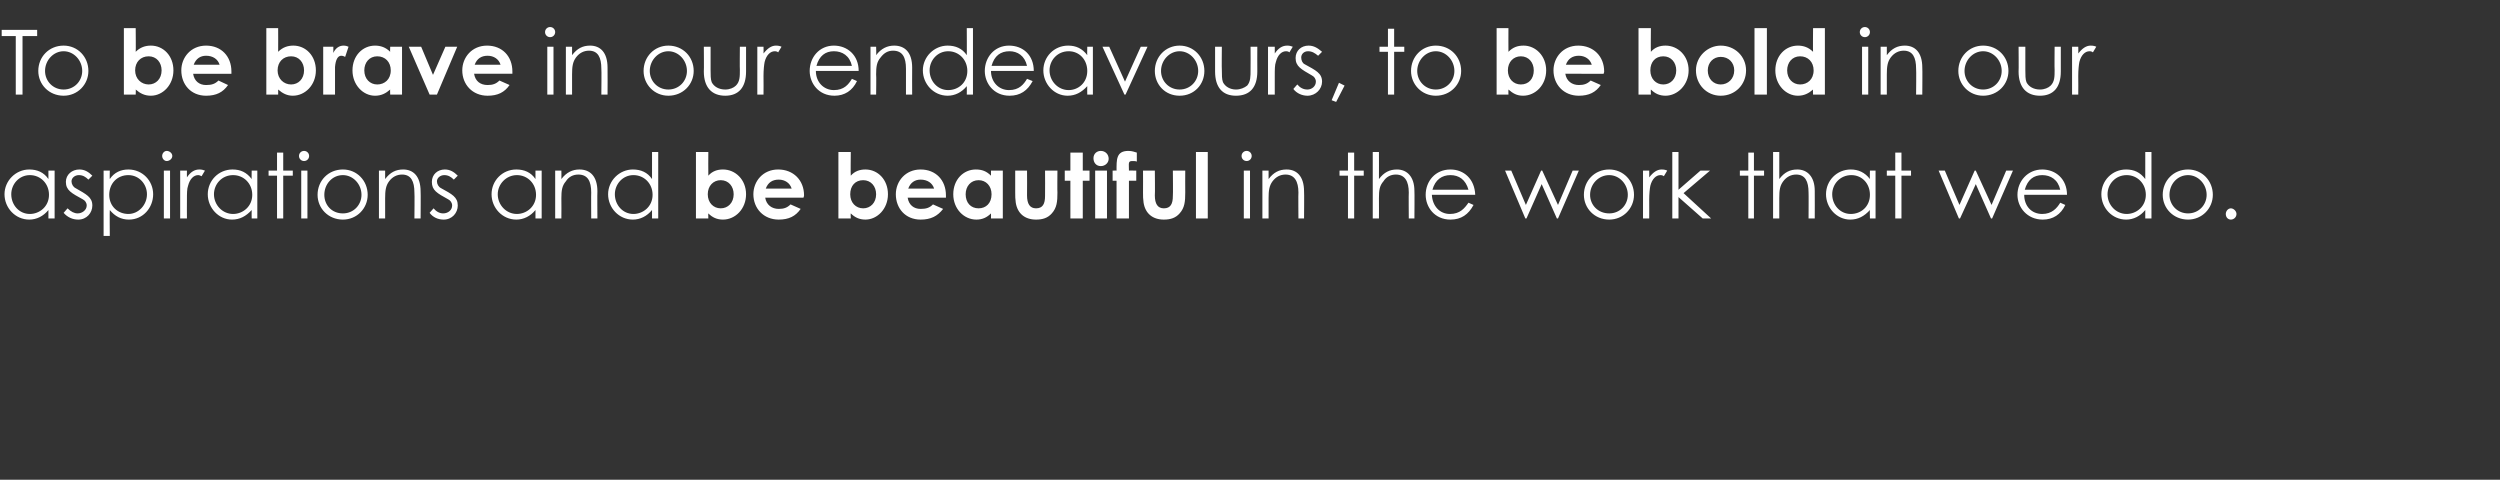 <?xml version="1.0" standalone="no"?><!DOCTYPE svg PUBLIC "-//W3C//DTD SVG 1.1//EN" "http://www.w3.org/Graphics/SVG/1.1/DTD/svg11.dtd"><svg xmlns="http://www.w3.org/2000/svg" version="1.1" width="444px" height="85.2px" viewBox="0 -5 444 85.2" style="top:-5px"><rect x="0" y="-5" width="444" height="85.2" fill="#333333" stroke="none"/><desc>To be brave in our endeavours, to be bold in our aspirations and be beautiful in the work that we do</desc><defs/><g id="Polygon53647"><path d="m8.6 25.3h1.1v8.5H8.6v-1.5C7.7 33.4 6.5 34 5.2 34c-2.5 0-4.4-2.1-4.4-4.5c0-2.4 2-4.4 4.4-4.4c1.4 0 2.6.5 3.4 1.7v-1.5zM2 29.5C2 31.4 3.4 33 5.3 33c1.7 0 3.4-1.3 3.4-3.4c0-2-1.5-3.5-3.4-3.5c-1.9 0-3.3 1.6-3.3 3.4zM12 32c.6.6 1.2.9 1.8.9c.8 0 1.6-.6 1.6-1.4c0-.5-.3-.9-.7-1.1c-2-1.1-3-1.6-3-3.1c0-1.3 1.1-2.2 2.4-2.2c.9 0 1.6.4 2.3 1.1l-.7.7c-.5-.5-1-.8-1.7-.8c-.7 0-1.3.5-1.3 1.1c0 .5.3 1 .7 1.2c1.9 1.1 3 1.6 3 3.1c0 1.3-1 2.5-2.5 2.5c-1 0-1.9-.4-2.6-1.2l.7-.8zm7.5-5.2c.8-1.2 2-1.7 3.3-1.7c2.5 0 4.4 2 4.4 4.4c0 2.4-1.8 4.5-4.3 4.5c-1.4 0-2.5-.6-3.4-1.7c-.04.02 0 4.6 0 4.6h-1.1V25.3h1.1s-.04 1.53 0 1.5zm-.1 2.8c0 2.1 1.6 3.4 3.4 3.4c1.8 0 3.3-1.6 3.3-3.5c0-1.8-1.4-3.4-3.3-3.4c-2 0-3.4 1.5-3.4 3.5zm9.7-4.3h1.1v8.5h-1.1v-8.5zm1.5-2.6c0 .5-.5.9-1 .9c-.4 0-.8-.4-.8-.9c0-.5.4-.9.8-.9c.5 0 1 .4 1 .9zm2.6 3.8c.6-.9 1.3-1.4 2.2-1.4c.5 0 .7.1 1 .2l-.6 1c-.2-.1-.4-.2-.6-.2c-.8 0-1.5.7-1.8 1.9c-.2.5-.2 1.4-.2 2.5c-.02.04 0 3.3 0 3.3H32v-8.5h1.2s-.02 1.21 0 1.2zm11.5-1.2h1v8.5h-1s-.03-1.48 0-1.5c-1 1.1-2.1 1.7-3.5 1.7c-2.4 0-4.3-2.1-4.3-4.5c0-2.4 1.9-4.4 4.4-4.4c1.4 0 2.5.5 3.4 1.7c-.03.03 0-1.5 0-1.5zM38 29.5c0 1.9 1.5 3.5 3.4 3.5c1.7 0 3.4-1.3 3.4-3.4c0-2-1.5-3.5-3.4-3.5c-2 0-3.4 1.6-3.4 3.4zm11.2-7.4h1.1v3.2h1.7v.9h-1.7v7.6h-1.1v-7.6h-1.5v-.9h1.5v-3.2zm4.3 3.2h1.1v8.5h-1.1v-8.5zm1.4-2.6c0 .5-.4.9-.9.9c-.5 0-.9-.4-.9-.9c0-.5.4-.9.9-.9c.5 0 .9.4.9.9zm10.4 6.9c0 2.4-1.9 4.4-4.4 4.4c-2.6 0-4.5-2-4.5-4.4c0-2.5 1.9-4.5 4.5-4.5c2.5 0 4.4 2 4.4 4.5zm-7.7 0c0 1.8 1.3 3.3 3.3 3.3c1.9 0 3.3-1.5 3.3-3.3c0-1.9-1.5-3.5-3.3-3.5c-1.9 0-3.3 1.6-3.3 3.5zm10.8-2.8c.9-1.2 1.9-1.7 3.2-1.7c1.8 0 3.1 1.2 3.1 3.9c.04.01 0 4.8 0 4.8h-1.1s.05-4.65 0-4.6c0-2-.6-3.2-2.2-3.2c-.9 0-1.7.4-2.3 1.2c-.6.8-.7 1.7-.7 3v3.6h-1.1v-8.5h1.1v1.5zM77 32c.5.6 1.1.9 1.7.9c.9 0 1.6-.6 1.6-1.4c0-.5-.3-.9-.7-1.1c-2-1.1-2.9-1.6-2.9-3.1c0-1.3 1-2.2 2.3-2.2c.9 0 1.6.4 2.3 1.1l-.7.7c-.5-.5-1-.8-1.7-.8c-.7 0-1.3.5-1.3 1.1c0 .5.3 1 .7 1.2c2 1.1 3 1.6 3 3.1c0 1.3-1 2.5-2.5 2.5c-1 0-1.9-.4-2.5-1.2l.7-.8zm18.1-6.7h1.1v8.5h-1.1v-1.5c-.9 1.1-2.1 1.7-3.4 1.7c-2.5 0-4.4-2.1-4.4-4.5c0-2.4 1.9-4.4 4.4-4.4c1.4 0 2.6.5 3.4 1.7v-1.5zm-6.7 4.2c0 1.9 1.5 3.5 3.4 3.5c1.7 0 3.4-1.3 3.4-3.4c0-2-1.5-3.5-3.4-3.5c-1.9 0-3.4 1.6-3.4 3.4zm11.3-2.7c.9-1.2 2-1.7 3.2-1.7c1.9 0 3.2 1.2 3.2 3.9c-.04.01 0 4.8 0 4.8H105s-.03-4.65 0-4.6c0-2-.6-3.2-2.3-3.2c-.9 0-1.7.4-2.2 1.2c-.7.8-.8 1.7-.8 3c.03.01 0 3.6 0 3.6h-1.1v-8.5h1.1s.03 1.5 0 1.5zm16.1 5.5c-.9 1.1-2.1 1.7-3.4 1.7c-2.5 0-4.4-2.1-4.4-4.5c0-2.4 2-4.4 4.4-4.4c1.4 0 2.6.5 3.4 1.7V22h1.1v11.8h-1.1v-1.5zm-6.6-2.8c0 1.9 1.4 3.5 3.3 3.5c1.7 0 3.4-1.3 3.4-3.4c0-2-1.5-3.5-3.4-3.5c-1.9 0-3.3 1.6-3.3 3.4zm16.6 4.3h-2.2V22h2.2s-.03 4.21 0 4.2c.7-.8 1.6-1.1 2.6-1.1c2.2 0 4.1 1.8 4.1 4.4c0 2.6-1.9 4.5-4.1 4.5c-1.1 0-1.9-.4-2.6-1.1c-.03-.02 0 .9 0 .9zm-.1-4.3c0 1.5 1 2.5 2.3 2.5c1.3 0 2.3-1 2.3-2.5c0-1.4-.9-2.5-2.3-2.5c-1.3 0-2.3 1-2.3 2.5zm16.5 2.6c-.9 1.3-2.1 1.9-3.9 1.9c-2.7 0-4.5-2-4.5-4.5c0-2.3 1.7-4.4 4.4-4.4c2.7 0 4.6 1.9 4.6 4.6c0 .2-.1.3-.1.4h-6.8c.2 1.3 1.2 2 2.4 2c.9 0 1.5-.2 2.1-.8l1.8.8zm-1.6-3.6c-.3-1-1.2-1.6-2.3-1.6c-1.1 0-1.9.5-2.3 1.6h4.6zm10.5 5.3h-2.2V22h2.2s-.05 4.21 0 4.2c.7-.8 1.6-1.1 2.6-1.1c2.2 0 4 1.8 4 4.4c0 2.6-1.9 4.5-4 4.5c-1.1 0-1.9-.4-2.6-1.1c-.05-.02 0 .9 0 .9zm-.1-4.3c0 1.5 1 2.5 2.3 2.5c1.3 0 2.3-1 2.3-2.5c0-1.4-.9-2.5-2.3-2.5c-1.4 0-2.3 1-2.3 2.5zm16.5 2.6c-1 1.3-2.2 1.9-4 1.9c-2.7 0-4.4-2-4.4-4.5c0-2.3 1.7-4.4 4.4-4.4c2.7 0 4.5 1.9 4.5 4.6v.4h-6.8c.2 1.3 1.1 2 2.3 2c1 0 1.6-.2 2.2-.8l1.8.8zm-1.6-3.6c-.3-1-1.2-1.6-2.4-1.6c-1 0-1.8.5-2.2 1.6h4.6zm10.1 4.4c-.7.7-1.5 1.1-2.6 1.1c-2.2 0-4.1-1.9-4.1-4.5c0-2.6 1.8-4.4 4-4.4c1.1 0 1.9.3 2.7 1.1c.01.01 0-.9 0-.9h2.1v8.5H176s.01-.92 0-.9zm-4.5-3.4c0 1.5.9 2.5 2.3 2.5c1.3 0 2.3-.9 2.3-2.5c0-1.5-1-2.5-2.3-2.5c-1.4 0-2.3 1.1-2.3 2.5zm8.8-4.2h2.1s.03 4.41 0 4.4c0 1.5.5 2.3 1.6 2.3c1.2 0 1.6-.8 1.6-2.2c.03.01 0-4.5 0-4.5h2.2s-.04 3.9 0 3.9c0 1.6-.1 2.7-1 3.7c-.7.8-1.6 1.1-2.8 1.1c-2 0-3.3-1.1-3.6-3c-.1-.7-.1-1.1-.1-1.8v-3.9zm9.8-3.2h2.2v3.2h1.2v1.8h-1.2v6.7h-2.2v-6.7h-1v-1.8h1v-3.2zm4.4 3.2h2.1v8.5h-2.1v-8.5zm2.4-2.1c0 .7-.6 1.3-1.4 1.3c-.8 0-1.3-.6-1.3-1.4c0-.8.6-1.3 1.3-1.3c.8 0 1.4.6 1.4 1.4zm.7 2.1s.73-.02.7 0c0-1.9-.1-3.5 2.1-3.5c.7 0 1.1.2 1.5.3v1.6c-.2-.1-.5-.1-.8-.1c-.8 0-.6.4-.6 1.7c-.04-.02 1.3 0 1.3 0v1.8h-1.3v6.7h-2.2v-6.7h-.7v-1.8zm5.4 0h2.1s.05 4.41 0 4.4c0 1.5.5 2.3 1.6 2.3c1.2 0 1.6-.8 1.6-2.2c.05.01 0-4.5 0-4.5h2.2s-.02 3.9 0 3.9c0 1.6-.1 2.7-1 3.7c-.7.8-1.6 1.1-2.8 1.1c-2 0-3.3-1.1-3.6-3c-.1-.7-.1-1.1-.1-1.8c.02-.03 0-3.9 0-3.9zm9.4-3.3h2.1v11.8h-2.1V22zm8.5 3.3h1.1v8.5h-1.1v-8.5zm1.4-2.6c0 .5-.4.9-.9.9c-.5 0-.9-.4-.9-.9c0-.5.4-.9.9-.9c.5 0 .9.4.9.9zm3 4.1c.9-1.2 1.9-1.7 3.2-1.7c1.8 0 3.1 1.2 3.1 3.9c.04.01 0 4.8 0 4.8h-1s-.04-4.65 0-4.6c0-2-.7-3.2-2.3-3.2c-.9 0-1.7.4-2.3 1.2c-.6.8-.7 1.7-.7 3c.01.01 0 3.6 0 3.6h-1.1v-8.5h1.1v1.5zm14.1-4.7h1.1v3.2h1.7v.9h-1.7v7.6h-1.1v-7.6h-1.5v-.9h1.5v-3.2zm4.4-.1h1.1s.02 4.8 0 4.8c.9-1.2 1.9-1.7 3.2-1.7c1.8 0 3.1 1.3 3.1 3.8c.04 0 0 4.9 0 4.9h-1s-.04-4.65 0-4.6c0-2-.7-3.2-2.3-3.2c-.9 0-1.7.4-2.2 1.2c-.7.8-.8 1.6-.8 3c.02.01 0 3.6 0 3.6h-1.1V22zm10.5 7.6c.1 2 1.4 3.4 3.2 3.4c1.8 0 2.6-1 3.3-2l.9.4c-.9 1.7-2.2 2.6-4.1 2.6c-2.8 0-4.4-2.2-4.4-4.4c0-2.4 1.7-4.5 4.4-4.5c2.4 0 4.3 1.7 4.4 4.5h-7.7zm6.5-.9c-.5-1.8-1.7-2.6-3.2-2.6c-1.5 0-2.7.8-3.2 2.6h6.4zm6.5-3.4h1.1l2.6 6.1l2.7-6.1h.2l2.8 6.1l2.6-6.1h1.1l-3.7 8.5h-.2l-2.7-6.1l-2.7 6.1h-.2l-3.6-8.5zm22.9 4.3c0 2.4-1.9 4.4-4.4 4.4c-2.6 0-4.5-2-4.5-4.4c0-2.5 1.9-4.5 4.5-4.5c2.5 0 4.4 2 4.4 4.5zm-7.8 0c0 1.8 1.4 3.3 3.4 3.3c1.9 0 3.3-1.5 3.3-3.3c0-1.9-1.5-3.5-3.3-3.5c-1.9 0-3.4 1.6-3.4 3.5zm10.5-3.1c.7-.9 1.4-1.4 2.2-1.4c.5 0 .8.1 1 .2l-.6 1c-.1-.1-.3-.2-.6-.2c-.8 0-1.5.7-1.8 1.9c-.1.5-.2 1.4-.2 2.5c.02.04 0 3.3 0 3.3h-1.1v-8.5h1.1s.02 1.21 0 1.2zM297 22h1.1v6.7l3.9-3.4h1.7l-4.7 4l4.9 4.5h-1.5l-4.3-3.8v3.8H297V22zm13.5.1h1v3.2h1.8v.9h-1.8v7.6h-1v-7.6H309v-.9h1.5v-3.2zm4.4-.1h1.1v4.8c.9-1.2 1.9-1.7 3.2-1.7c1.8 0 3.1 1.3 3.1 3.8c.02 0 0 4.9 0 4.9h-1.1s.03-4.65 0-4.6c0-2-.6-3.2-2.2-3.2c-.9 0-1.7.4-2.3 1.2c-.6.8-.7 1.6-.7 3v3.6h-1.1V22zm17.2 3.3h1v8.5h-1s-.04-1.48 0-1.5c-1 1.1-2.1 1.7-3.5 1.7c-2.4 0-4.3-2.1-4.3-4.5c0-2.4 1.9-4.4 4.4-4.4c1.3 0 2.5.5 3.4 1.7c-.04.03 0-1.5 0-1.5zm-6.7 4.2c0 1.9 1.4 3.5 3.3 3.5c1.8 0 3.4-1.3 3.4-3.4c0-2-1.4-3.5-3.3-3.5c-2 0-3.4 1.6-3.4 3.4zm11.2-7.4h1.1v3.2h1.7v.9h-1.7v7.6h-1.1v-7.6h-1.5v-.9h1.5v-3.2zm7.7 3.2h1.1l2.6 6.1l2.7-6.1h.2l2.8 6.1l2.6-6.1h1.2l-3.7 8.5h-.2l-2.7-6.1l-2.8 6.1h-.2l-3.6-8.5zm15.2 4.3c0 2 1.3 3.4 3.2 3.4c1.7 0 2.6-1 3.2-2l.9.4c-.8 1.7-2.2 2.6-4 2.6c-2.8 0-4.5-2.2-4.5-4.4c0-2.4 1.8-4.5 4.4-4.5c2.4 0 4.4 1.7 4.4 4.5h-7.6zm6.4-.9c-.4-1.8-1.7-2.6-3.2-2.6c-1.5 0-2.6.8-3.1 2.6h6.3zm15.1 3.6c-.9 1.1-2.1 1.7-3.4 1.7c-2.5 0-4.4-2.1-4.4-4.5c0-2.4 1.9-4.4 4.4-4.4c1.4 0 2.5.5 3.4 1.7V22h1.1v11.8H381v-1.5zm-6.7-2.8c0 1.9 1.5 3.5 3.4 3.5c1.7 0 3.4-1.3 3.4-3.4c0-2-1.5-3.5-3.4-3.5c-2 0-3.4 1.6-3.4 3.4zm18.7.1c0 2.4-1.9 4.4-4.4 4.4c-2.6 0-4.5-2-4.5-4.4c0-2.5 1.9-4.5 4.5-4.5c2.5 0 4.4 2 4.4 4.5zm-7.7 0c0 1.8 1.4 3.3 3.3 3.3c1.9 0 3.3-1.5 3.3-3.3c0-1.9-1.5-3.5-3.3-3.5c-1.9 0-3.3 1.6-3.3 3.5zm11.9 3.4c0 .6-.5 1-1 1c-.5 0-.9-.4-.9-1c0-.5.4-1 .9-1c.5 0 1 .5 1 1z" stroke="none" fill="#fff"/></g><g id="Polygon53646"><path d="m.3 1.4V.3h6.3v1.1H4v10.4H2.8V1.4H.3zm15.4 6.2c0 2.4-1.9 4.4-4.4 4.4c-2.6 0-4.5-2-4.5-4.4c0-2.5 1.9-4.5 4.5-4.5c2.5 0 4.4 2 4.4 4.5zM8 7.6c0 1.8 1.4 3.3 3.3 3.3c1.9 0 3.3-1.5 3.3-3.3c0-1.9-1.5-3.5-3.3-3.5C9.5 4.1 8 5.7 8 7.6zm16.1 4.2H22V0h2.1s.04 4.21 0 4.2c.8-.8 1.7-1.1 2.7-1.1c2.2 0 4 1.8 4 4.4c0 2.6-1.9 4.5-4 4.5c-1.1 0-1.9-.4-2.7-1.1c.04-.02 0 .9 0 .9zM24 7.5C24 9 25.1 10 26.4 10c1.3 0 2.3-1 2.3-2.5c0-1.4-.9-2.5-2.3-2.5C25 5 24 6 24 7.5zm16.5 2.6c-.9 1.3-2.1 1.9-3.9 1.9c-2.7 0-4.4-2-4.4-4.5c0-2.3 1.7-4.4 4.4-4.4c2.7 0 4.5 1.9 4.5 4.6v.4h-6.8c.2 1.3 1.1 2 2.3 2c1 0 1.6-.2 2.2-.8l1.7.8zM39 6.5c-.3-1-1.2-1.6-2.4-1.6c-1 0-1.8.5-2.2 1.6h4.6zm10.4 5.3h-2.1V0h2.1s.02 4.21 0 4.2c.8-.8 1.7-1.1 2.7-1.1c2.2 0 4 1.8 4 4.4c0 2.6-1.9 4.5-4.1 4.5c-1 0-1.8-.4-2.6-1.1c.02-.02 0 .9 0 .9zm-.1-4.3c0 1.5 1.1 2.5 2.4 2.5C53 10 54 9 54 7.5c0-1.4-.9-2.5-2.3-2.5c-1.4 0-2.4 1-2.4 2.5zm9.9-3.1c.4-.9 1.1-1.3 1.8-1.3c.4 0 .7.1.9.2l-.6 1.8c-.2-.1-.4-.2-.7-.2c-.6 0-1 .7-1.1 2v4.9h-2.1V3.3h1.8v1.1zm10.1 6.5c-.8.7-1.6 1.1-2.7 1.1c-2.1 0-4-1.9-4-4.5c0-2.6 1.8-4.4 4-4.4c1 0 1.9.3 2.7 1.1c-.04.01 0-.9 0-.9h2.1v8.5h-2.1s-.04-.92 0-.9zm-4.6-3.4c0 1.5 1 2.5 2.3 2.5c1.3 0 2.4-.9 2.4-2.5c0-1.5-1-2.5-2.4-2.5c-1.4 0-2.3 1.1-2.3 2.5zm7.9-4.2h2.2l2.1 5l2.2-5h2.1l-3.6 8.5h-1.3l-3.7-8.5zm17.9 6.8c-.9 1.3-2.1 1.9-3.9 1.9c-2.7 0-4.5-2-4.5-4.5c0-2.3 1.7-4.4 4.4-4.4C89.2 3.1 91 5 91 7.7v.4h-6.8c.2 1.3 1.1 2 2.4 2c.9 0 1.5-.2 2.1-.8l1.8.8zm-1.6-3.6c-.3-1-1.2-1.6-2.3-1.6c-1.1 0-1.9.5-2.3 1.6h4.6zm8.3-3.2h1.1v8.5h-1.1V3.3zM98.6.7c0 .5-.4.9-.9.9c-.5 0-.9-.4-.9-.9c0-.5.4-.9.9-.9c.5 0 .9.4.9.9zm3 4.1c.9-1.2 1.9-1.7 3.2-1.7c1.8 0 3.1 1.2 3.1 3.9c.03.01 0 4.8 0 4.8h-1.1s.05-4.65 0-4.6c0-2-.6-3.2-2.2-3.2c-.9 0-1.7.4-2.3 1.2c-.6.8-.7 1.7-.7 3v3.6h-1.1V3.3h1.1v1.5zm21.6 2.8c0 2.4-1.9 4.4-4.5 4.4c-2.5 0-4.4-2-4.4-4.4c0-2.5 1.9-4.5 4.4-4.5c2.6 0 4.5 2 4.5 4.5zm-7.8 0c0 1.8 1.4 3.3 3.3 3.3c1.9 0 3.3-1.5 3.3-3.3c0-1.9-1.5-3.5-3.3-3.5c-1.8 0-3.3 1.6-3.3 3.5zm16-4.3h1.1s.01 4.38 0 4.4c0 2.8-1.3 4.3-3.7 4.3c-2.4 0-3.8-1.5-3.8-4.3c.04-.02 0-4.4 0-4.4h1.2v4.1c0 .9 0 1.7.2 2.2c.4.8 1.3 1.3 2.4 1.3c.8 0 1.5-.3 1.9-.7c.7-.7.7-1.6.7-2.8c-.04.02 0-4.1 0-4.1zm4.2 1.2c.7-.9 1.4-1.4 2.2-1.4c.5 0 .8.1 1 .2l-.6 1c-.1-.1-.3-.2-.6-.2c-.8 0-1.5.7-1.8 1.9c-.1.5-.2 1.4-.2 2.5c.03.04 0 3.3 0 3.3h-1.1V3.3h1.1s.03 1.21 0 1.2zm9.3 3.1c0 2 1.4 3.4 3.2 3.4c1.8 0 2.6-1 3.2-2l.9.4c-.8 1.7-2.2 2.6-4 2.6c-2.8 0-4.4-2.2-4.4-4.4c0-2.4 1.7-4.5 4.3-4.5c2.4 0 4.4 1.7 4.4 4.5h-7.6zm6.4-.9c-.4-1.8-1.7-2.6-3.2-2.6c-1.5 0-2.6.8-3.1 2.6h6.3zm4.3-1.9c.9-1.2 2-1.7 3.2-1.7c1.9 0 3.2 1.2 3.2 3.9c-.02.01 0 4.8 0 4.8h-1.1V7.2c0-2-.6-3.2-2.3-3.2c-.9 0-1.6.4-2.2 1.2c-.7.8-.8 1.7-.8 3c.05.01 0 3.6 0 3.6h-1V3.3h1s.05 1.5 0 1.5zm16.1 5.5c-.9 1.1-2.1 1.7-3.4 1.7c-2.5 0-4.4-2.1-4.4-4.5c0-2.4 2-4.4 4.4-4.4c1.4 0 2.6.5 3.4 1.7c.03.03 0-4.8 0-4.8h1.1v11.8h-1.1s.03-1.48 0-1.5zm-6.6-2.8c0 1.9 1.4 3.5 3.3 3.5c1.8 0 3.4-1.3 3.4-3.4c0-2-1.5-3.5-3.4-3.5c-1.9 0-3.3 1.6-3.3 3.4zm10.9.1c0 2 1.4 3.4 3.2 3.4c1.8 0 2.6-1 3.2-2l1 .4c-.9 1.7-2.2 2.6-4.1 2.6c-2.8 0-4.4-2.2-4.4-4.4c0-2.4 1.7-4.5 4.3-4.5c2.5 0 4.4 1.7 4.4 4.5H176zm6.4-.9c-.4-1.8-1.7-2.6-3.1-2.6c-1.6 0-2.7.8-3.2 2.6h6.3zm10.7-3.4h1v8.5h-1s-.03-1.48 0-1.5c-1 1.1-2.1 1.7-3.5 1.7c-2.4 0-4.3-2.1-4.3-4.5c0-2.4 1.9-4.4 4.4-4.4c1.4 0 2.5.5 3.4 1.7c-.03.03 0-1.5 0-1.5zm-6.7 4.2c0 1.9 1.5 3.5 3.4 3.5c1.7 0 3.3-1.3 3.3-3.4c0-2-1.4-3.5-3.3-3.5c-2 0-3.4 1.6-3.4 3.4zm9.4-4.2h1.2l2.8 6.2l2.8-6.2h1.2l-3.9 8.5h-.2l-3.9-8.5zm18.1 4.3c0 2.4-1.8 4.4-4.4 4.4c-2.6 0-4.4-2-4.4-4.4c0-2.5 1.9-4.5 4.4-4.5c2.5 0 4.4 2 4.4 4.5zm-7.7 0c0 1.8 1.4 3.3 3.3 3.3c1.9 0 3.3-1.5 3.3-3.3c0-1.9-1.5-3.5-3.3-3.5c-1.8 0-3.3 1.6-3.3 3.5zm15.9-4.3h1.2s-.02 4.38 0 4.4c0 2.8-1.3 4.3-3.8 4.3c-2.4 0-3.7-1.5-3.7-4.3c.01-.02 0-4.4 0-4.4h1.2s-.04 4.12 0 4.1c0 .9 0 1.7.2 2.2c.4.8 1.3 1.3 2.3 1.3c.8 0 1.5-.3 2-.7c.6-.7.6-1.6.6-2.8c.03.02 0-4.1 0-4.1zm4.3 1.2c.6-.9 1.3-1.4 2.2-1.4c.5 0 .7.1 1 .2l-.6 1c-.1-.1-.3-.2-.6-.2c-.8 0-1.5.7-1.8 1.9c-.2.5-.2 1.4-.2 2.5v3.3h-1.2V3.3h1.2v1.2zm4 5.5c.5.6 1.1.9 1.8.9c.8 0 1.5-.6 1.5-1.4c0-.5-.3-.9-.7-1.1c-1.9-1.1-2.9-1.6-2.9-3.1c0-1.3 1-2.2 2.3-2.2c.9 0 1.6.4 2.4 1.1l-.7.7c-.6-.5-1.1-.8-1.8-.8c-.7 0-1.2.5-1.2 1.1c0 .5.2 1 .6 1.2c2 1.1 3.1 1.6 3.1 3.1c0 1.3-1.1 2.5-2.6 2.5c-.9 0-1.9-.4-2.5-1.2l.7-.8zm7.4-.3l1 .5l-1.5 2.9l-.8-.3l1.3-3.1zm8.7-9.6h1.1v3.2h1.8v.9h-1.8v7.6h-1.1V4.2H245v-.9h1.5V.1zm13 7.5c0 2.4-1.9 4.4-4.5 4.4c-2.5 0-4.4-2-4.4-4.4c0-2.5 1.9-4.5 4.4-4.5c2.6 0 4.5 2 4.5 4.5zm-7.8 0c0 1.8 1.4 3.3 3.3 3.3c1.9 0 3.3-1.5 3.3-3.3c0-1.9-1.5-3.5-3.3-3.5c-1.8 0-3.3 1.6-3.3 3.5zm16.2 4.2h-2.1V0h2.1s-.02 4.21 0 4.2c.8-.8 1.6-1.1 2.7-1.1c2.1 0 4 1.8 4 4.4c0 2.6-1.9 4.5-4.1 4.5c-1.1 0-1.8-.4-2.6-1.1c-.02-.02 0 .9 0 .9zm-.1-4.3c0 1.5 1 2.5 2.3 2.5c1.4 0 2.3-1 2.3-2.5c0-1.4-.9-2.5-2.3-2.5c-1.3 0-2.3 1-2.3 2.5zm16.5 2.6c-.9 1.3-2.1 1.9-3.9 1.9c-2.7 0-4.5-2-4.5-4.5c0-2.3 1.7-4.4 4.4-4.4c2.7 0 4.6 1.9 4.6 4.6c0 .2-.1.3-.1.4H278c.2 1.3 1.2 2 2.4 2c.9 0 1.5-.2 2.1-.8l1.8.8zm-1.6-3.6c-.3-1-1.2-1.6-2.3-1.6c-1.1 0-1.9.5-2.3 1.6h4.6zm10.5 5.3H291V0h2.2s-.04 4.21 0 4.2c.7-.8 1.6-1.1 2.6-1.1c2.2 0 4.1 1.8 4.1 4.4c0 2.6-2 4.5-4.1 4.5c-1.1 0-1.9-.4-2.6-1.1c-.04-.02 0 .9 0 .9zm-.1-4.3c0 1.5 1 2.5 2.3 2.5c1.3 0 2.3-1 2.3-2.5c0-1.4-.9-2.5-2.3-2.5c-1.4 0-2.3 1-2.3 2.5zm17 0c0 2.5-1.9 4.5-4.5 4.5c-2.5 0-4.4-2-4.4-4.5c0-2.5 2.1-4.4 4.4-4.4c2.5 0 4.5 1.9 4.5 4.4zm-6.8 0c0 1.5 1 2.5 2.3 2.5c1.3 0 2.4-1 2.4-2.5c0-1.4-1-2.4-2.4-2.4c-1.3 0-2.3 1-2.3 2.4zm8.3-7.5h2.2v11.8h-2.2V0zM322 10.9c-.8.7-1.6 1.1-2.7 1.1c-2.1 0-4-1.9-4-4.5c0-2.6 1.8-4.4 4-4.4c1 0 1.9.3 2.7 1.1c-.04.01 0-4.2 0-4.2h2.1v11.8H322s-.04-.92 0-.9zm-4.6-3.4c0 1.5 1 2.5 2.3 2.5c1.3 0 2.4-.9 2.4-2.5c0-1.5-1-2.5-2.4-2.5c-1.4 0-2.3 1.1-2.3 2.5zm13.3-4.2h1.1v8.5h-1.1V3.3zm1.4-2.6c0 .5-.4.9-.9.9c-.5 0-.9-.4-.9-.9c0-.5.4-.9.9-.9c.5 0 .9.4.9.9zm3 4.1c.9-1.2 1.9-1.7 3.2-1.7c1.8 0 3.1 1.2 3.1 3.9c.04.01 0 4.8 0 4.8h-1.1s.05-4.65 0-4.6c0-2-.6-3.2-2.2-3.2c-.9 0-1.7.4-2.3 1.2c-.6.8-.7 1.7-.7 3v3.6H334V3.3h1.1v1.5zm21.6 2.8c0 2.4-1.9 4.4-4.5 4.4c-2.5 0-4.4-2-4.4-4.4c0-2.5 1.9-4.5 4.4-4.5c2.6 0 4.5 2 4.5 4.5zm-7.8 0c0 1.8 1.4 3.3 3.3 3.3c1.9 0 3.3-1.5 3.3-3.3c0-1.9-1.5-3.5-3.3-3.5c-1.8 0-3.3 1.6-3.3 3.5zm16-4.3h1.1s.01 4.38 0 4.4c0 2.8-1.3 4.3-3.7 4.3c-2.4 0-3.8-1.5-3.8-4.3c.04-.02 0-4.4 0-4.4h1.2v4.1c0 .9 0 1.7.2 2.2c.4.8 1.3 1.3 2.4 1.3c.8 0 1.5-.3 1.9-.7c.7-.7.7-1.6.7-2.8c-.04.02 0-4.1 0-4.1zm4.2 1.2c.7-.9 1.4-1.4 2.2-1.4c.5 0 .8.1 1 .2l-.6 1c-.1-.1-.3-.2-.6-.2c-.8 0-1.5.7-1.8 1.9c-.1.5-.2 1.4-.2 2.5c.03.04 0 3.3 0 3.3H368V3.3h1.1s.03 1.21 0 1.2z" stroke="none" fill="#fff"/></g></svg>
